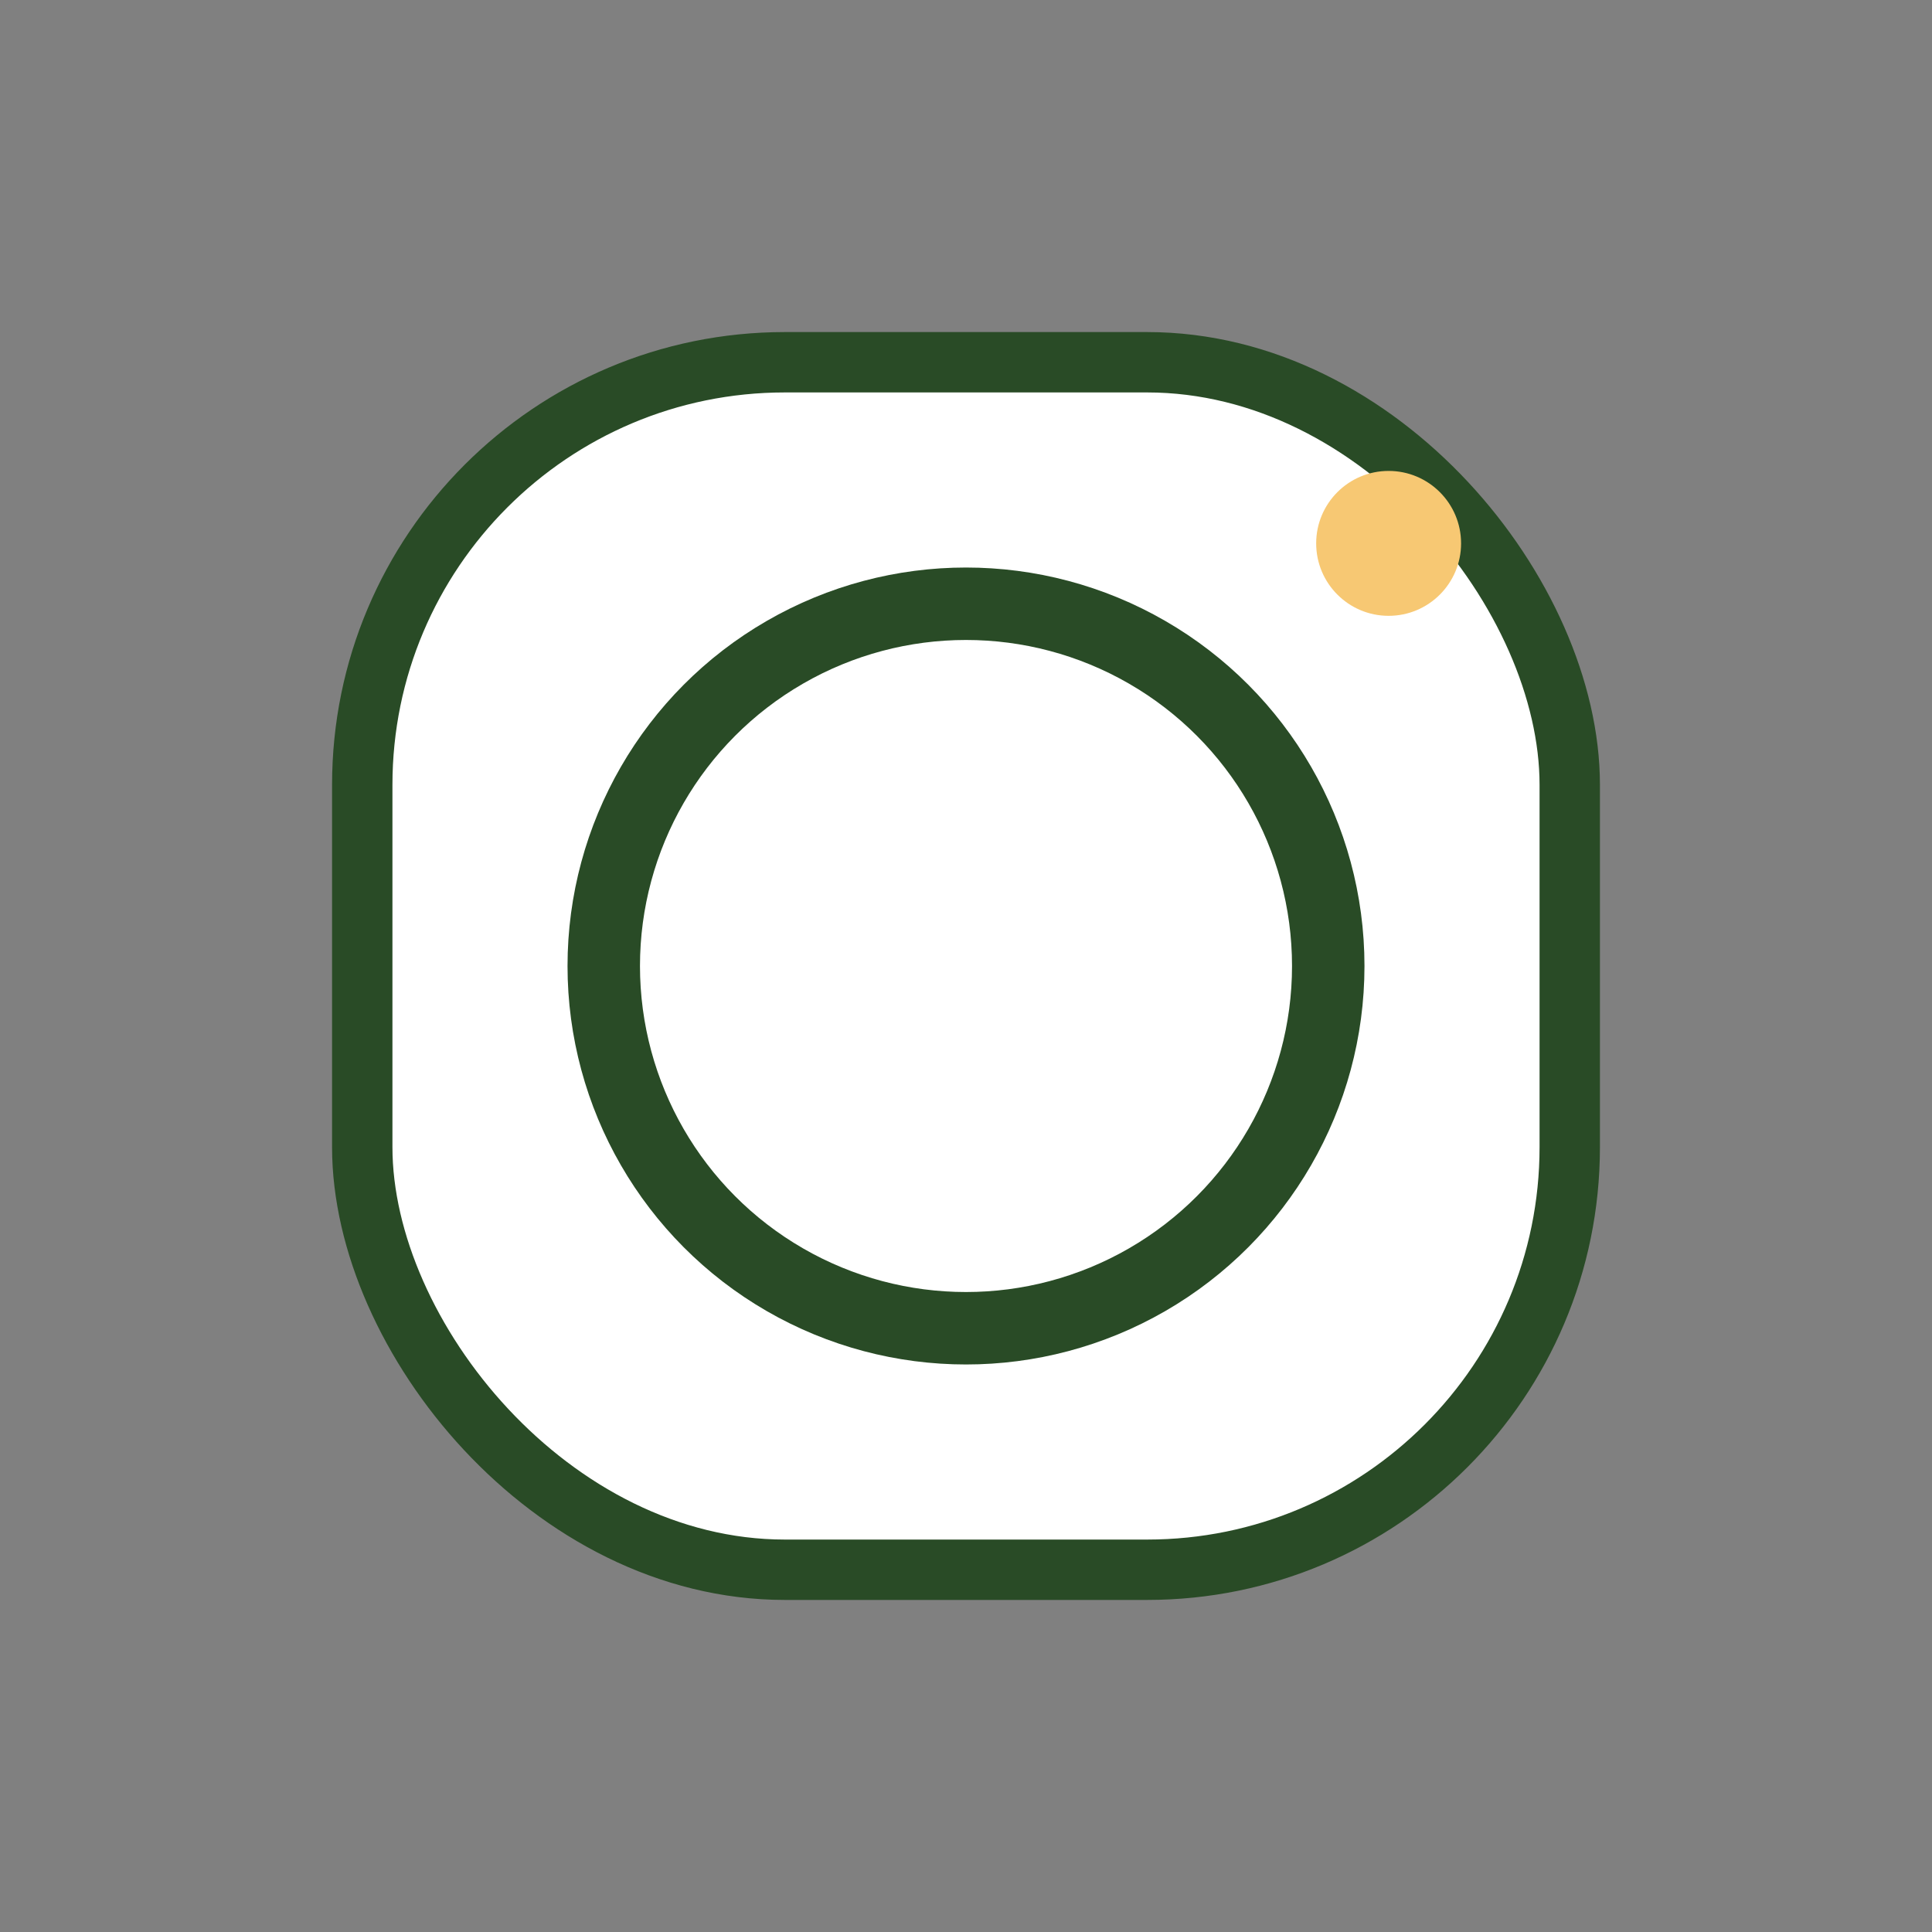 <?xml version="1.0" encoding="UTF-8"?>
<svg xmlns="http://www.w3.org/2000/svg" width="32" height="32" viewBox="0 0 32 32"><rect x="0" y="0" width="32" height="32" fill="#808080" stroke="none"/><rect x="6" y="6" width="20" height="20" rx="7" fill="#fff" stroke="#294B26" stroke-width="1"/><circle cx="16" cy="16" r="6" fill="none" stroke="#294B26" stroke-width="1.2"/><circle cx="23" cy="9" r="1.2" fill="#F7C873"/></svg>